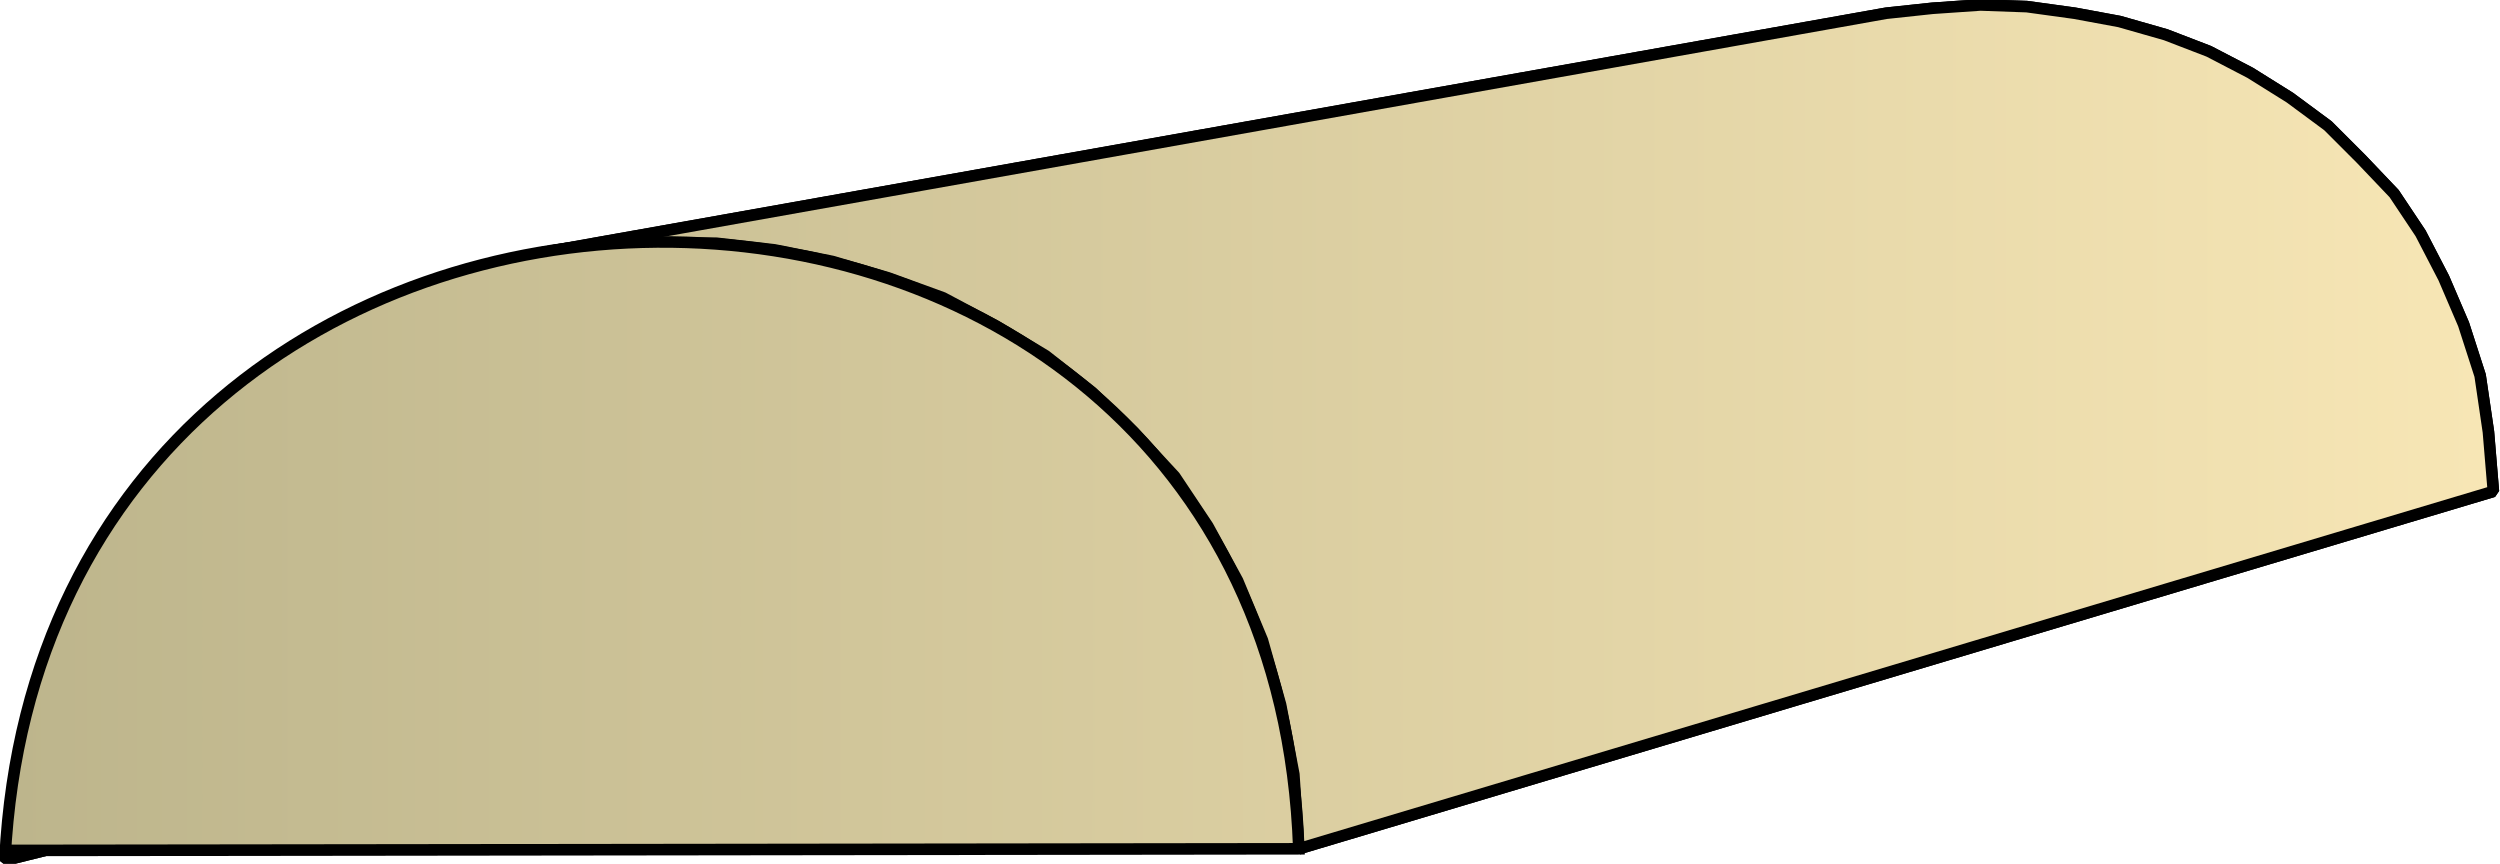 <svg xmlns="http://www.w3.org/2000/svg" xmlns:xlink="http://www.w3.org/1999/xlink" xml:space="preserve" style="shape-rendering:geometricPrecision;text-rendering:geometricPrecision;image-rendering:optimizeQuality;fill-rule:evenodd;clip-rule:evenodd" viewBox="0 0 1.511 0.522"><defs><linearGradient id="id0" x1=".003" x2="1.507" y1=".261" y2=".261" gradientUnits="userSpaceOnUse"><stop offset="0" style="stop-color:#bdb58c"/><stop offset="1" style="stop-color:#f7e6b5"/></linearGradient><linearGradient xlink:href="#id0" id="id1" x1=".003" x2="1.507" y1=".261" y2=".261" gradientUnits="userSpaceOnUse"/><style>.str0{stroke:#000;stroke-width:.007;stroke-linejoin:bevel}.fil0{fill:url(#id0)}</style></defs><g id="Layer_x0020_1"><g id="_290651584"><path id="_290653912" d="M.003.514.882.297v.004L.003.52z" class="fil0 str0"/><path id="_290655064" d="M.326.153 1.14.008l.028-.003.029-.002.028.001.029.004.027.005.028.008.026.01.025.013.024.015.023.017.02.02.02.021.016.024.014.027.012.028.01.031.005.034.003.036-.722.216L.782.468.774.426.763.387.748.351.73.318.71.288.685.261.66.237.632.215.602.197.57.18.537.168.503.158.468.151.433.147H.362z" class="fil0 str0"/><path d="M.003.514.882.297v.004L.003.52z" class="fil0 str0"/><path d="M.326.153 1.14.008l.028-.003.029-.002.028.001.029.004.027.005.028.008.026.01.025.013.024.015.023.017.02.02.02.021.016.024.014.027.012.028.01.031.005.034.003.036-.722.216L.782.468.774.426.763.387.748.351.73.318.71.288.685.261.66.237.632.215.602.197.57.18.537.168.503.158.468.151.433.147H.362z" class="fil0 str0"/></g><path d="M.003.514v.005C.028.026.768.02.785.513z" style="stroke:#000;stroke-width:.007;fill:url(#id1);fill-rule:nonzero"/></g></svg>